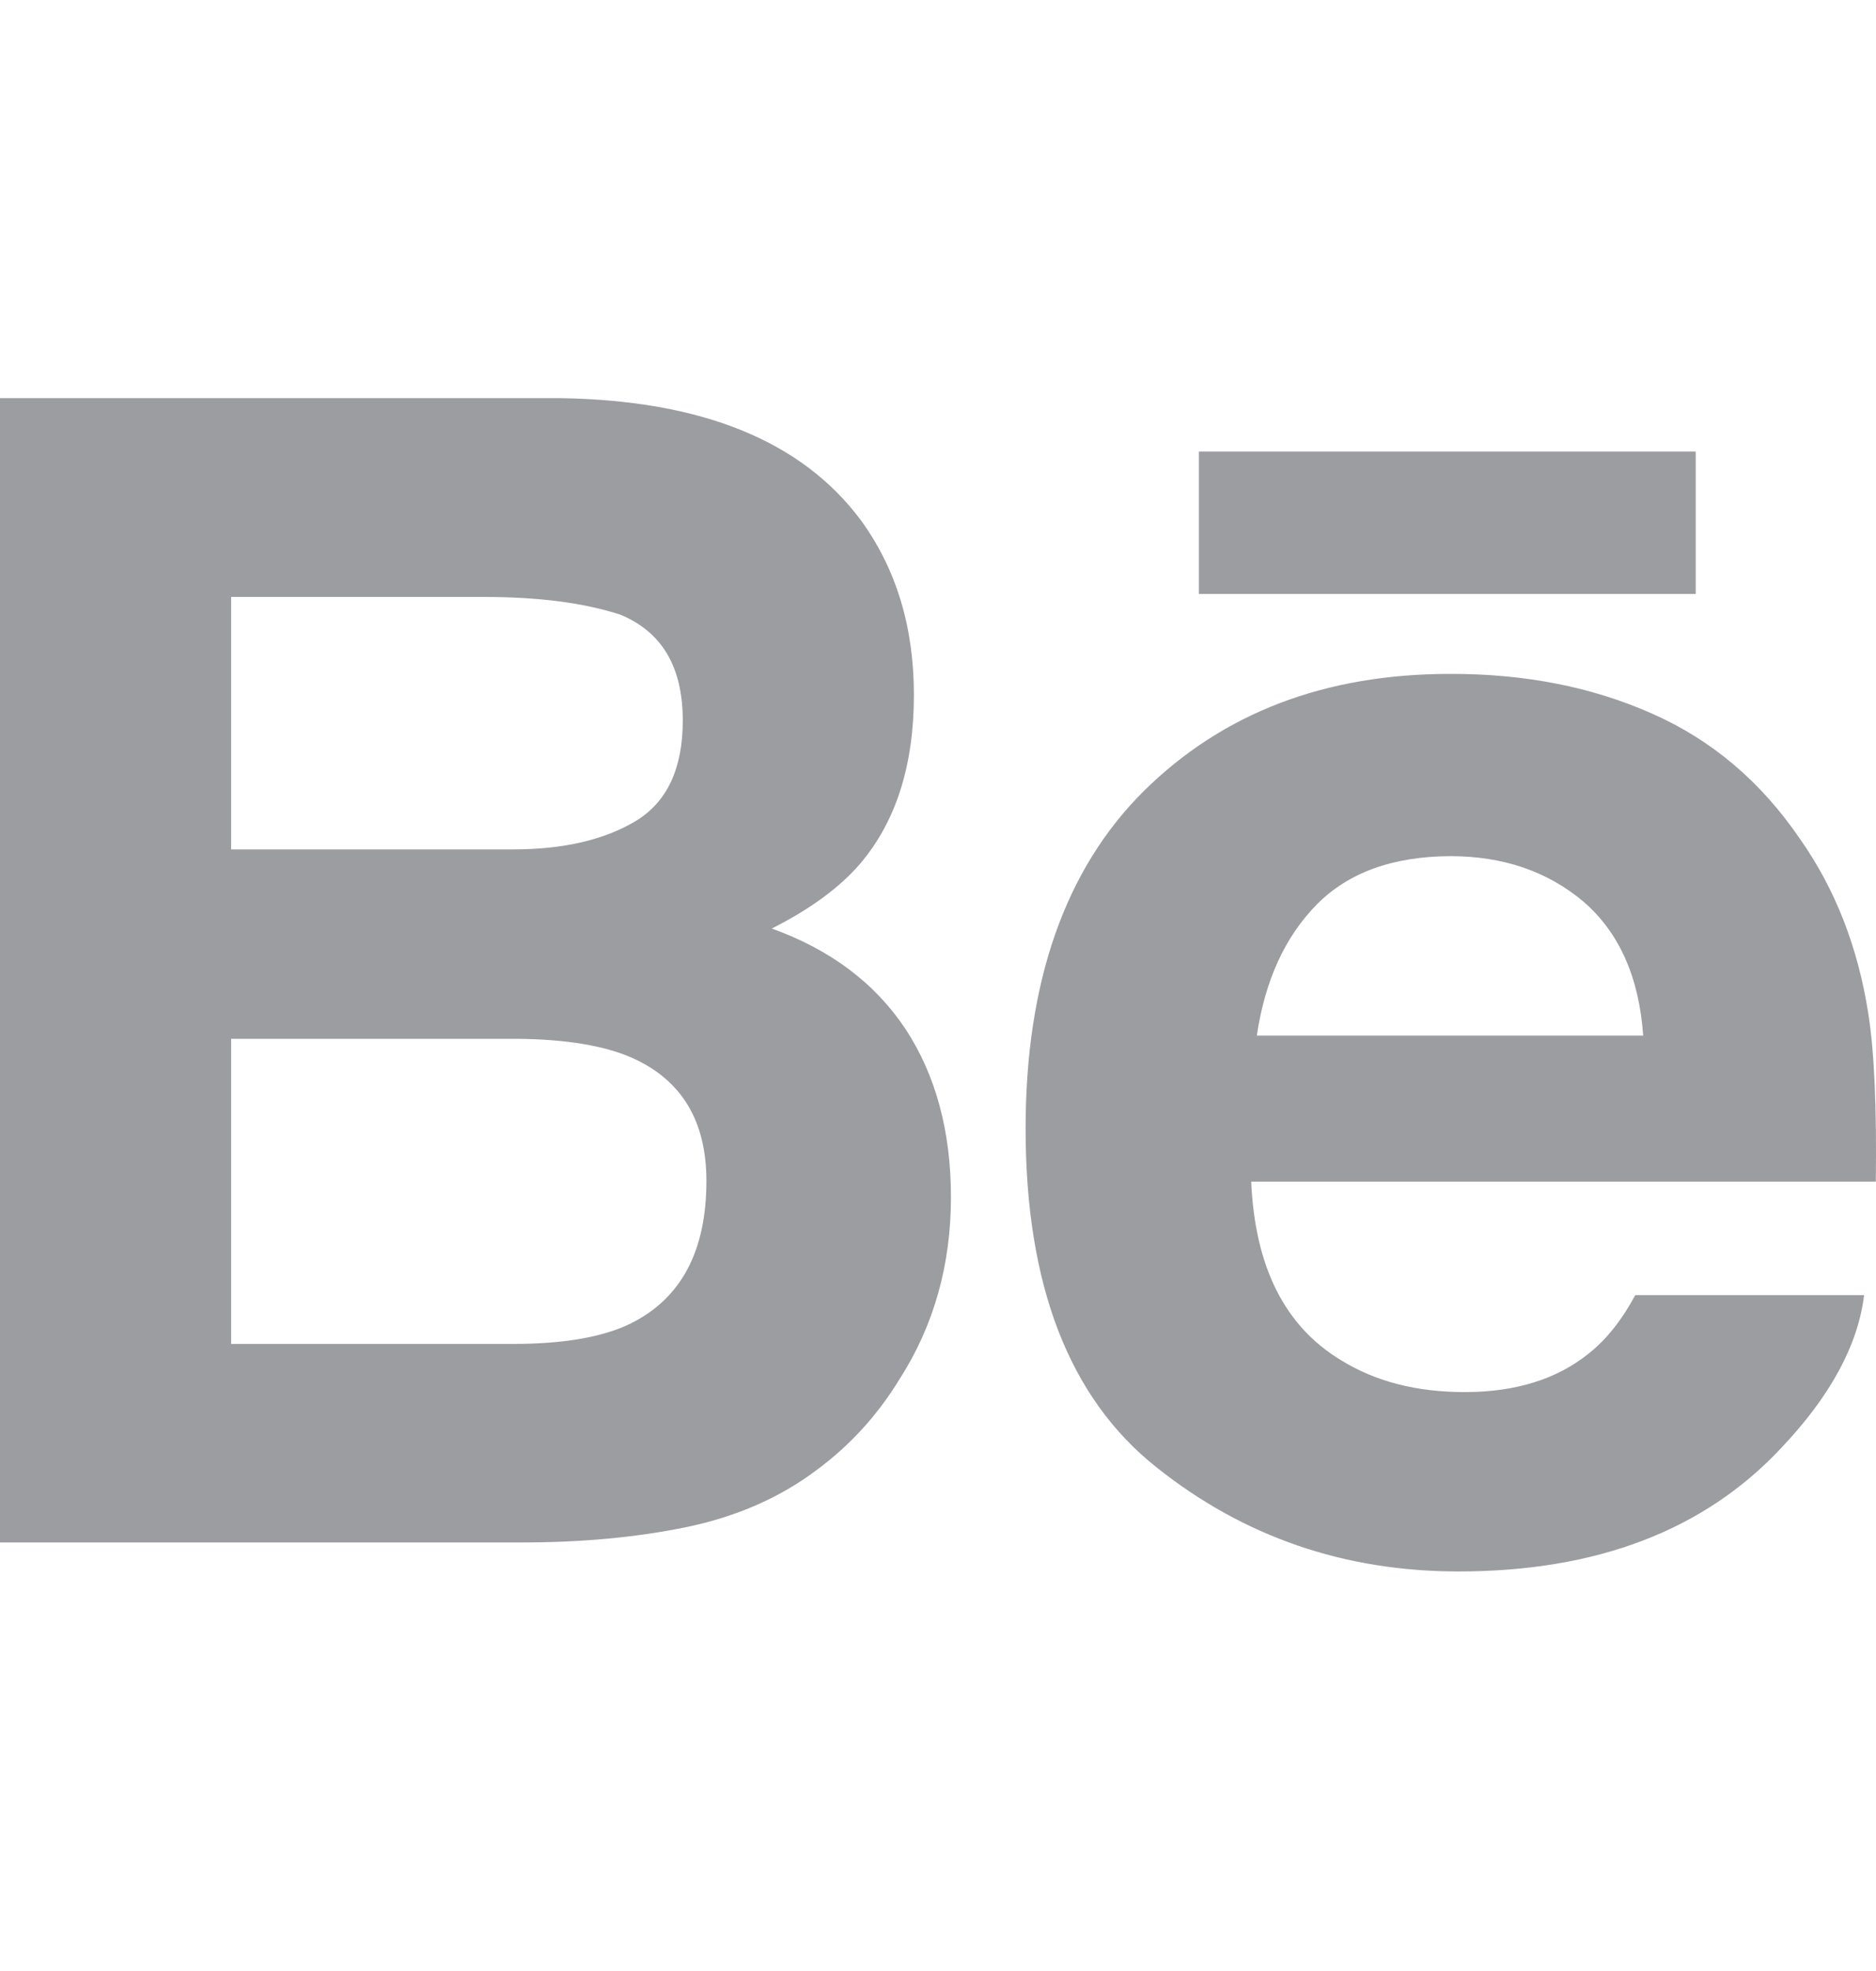 <svg width="20" height="21" viewBox="0 0 20 21" fill="none" xmlns="http://www.w3.org/2000/svg">
<g clip-path="url(#clip0_422_835)">
<path d="M8.228 9.893C8.643 9.684 8.957 9.451 9.172 9.2C9.555 8.748 9.743 8.148 9.743 7.404C9.743 6.68 9.555 6.061 9.177 5.542C8.547 4.697 7.481 4.265 5.973 4.242H0V16.434H5.569C6.197 16.434 6.778 16.381 7.316 16.271C7.853 16.159 8.318 15.956 8.712 15.658C9.062 15.399 9.355 15.078 9.587 14.699C9.955 14.127 10.138 13.478 10.138 12.755C10.138 12.055 9.977 11.459 9.657 10.969C9.333 10.479 8.858 10.12 8.228 9.893ZM2.464 6.36H5.154C5.745 6.36 6.233 6.424 6.616 6.55C7.058 6.734 7.279 7.107 7.279 7.677C7.279 8.189 7.111 8.546 6.777 8.748C6.441 8.949 6.004 9.05 5.469 9.05H2.464V6.36ZM6.718 14.104C6.421 14.248 6.002 14.319 5.465 14.319H2.464V11.068H5.507C6.037 11.072 6.449 11.142 6.744 11.273C7.269 11.51 7.531 11.945 7.531 12.582C7.531 13.332 7.261 13.837 6.718 14.104Z" fill="#9C9DA1"/>
<path d="M18.078 4.811H12.781V6.328H18.078V4.811Z" fill="#9C9DA1"/>
<path d="M19.918 10.8C19.808 10.094 19.566 9.472 19.188 8.936C18.774 8.329 18.249 7.883 17.61 7.602C16.974 7.32 16.258 7.178 15.46 7.18C14.121 7.18 13.034 7.598 12.192 8.43C11.354 9.264 10.934 10.463 10.934 12.025C10.934 13.691 11.397 14.895 12.33 15.634C13.259 16.374 14.331 16.743 15.549 16.743C17.023 16.743 18.169 16.304 18.988 15.429C19.512 14.877 19.808 14.333 19.873 13.799H17.433C17.292 14.063 17.128 14.269 16.94 14.419C16.6 14.694 16.158 14.832 15.615 14.832C15.099 14.832 14.661 14.718 14.296 14.492C13.694 14.129 13.379 13.494 13.339 12.59H19.998C20.008 11.811 19.983 11.213 19.918 10.8ZM13.399 11.034C13.486 10.447 13.699 9.982 14.036 9.639C14.374 9.296 14.851 9.124 15.463 9.122C16.026 9.122 16.498 9.284 16.882 9.607C17.26 9.934 17.474 10.408 17.518 11.034H13.399Z" fill="#9C9DA1"/>
</g>
<defs>
<clipPath id="clip0_422_835">
<rect width="20" height="20" fill="white" transform="translate(0 0.492)"/>
</clipPath>
</defs>
</svg>
